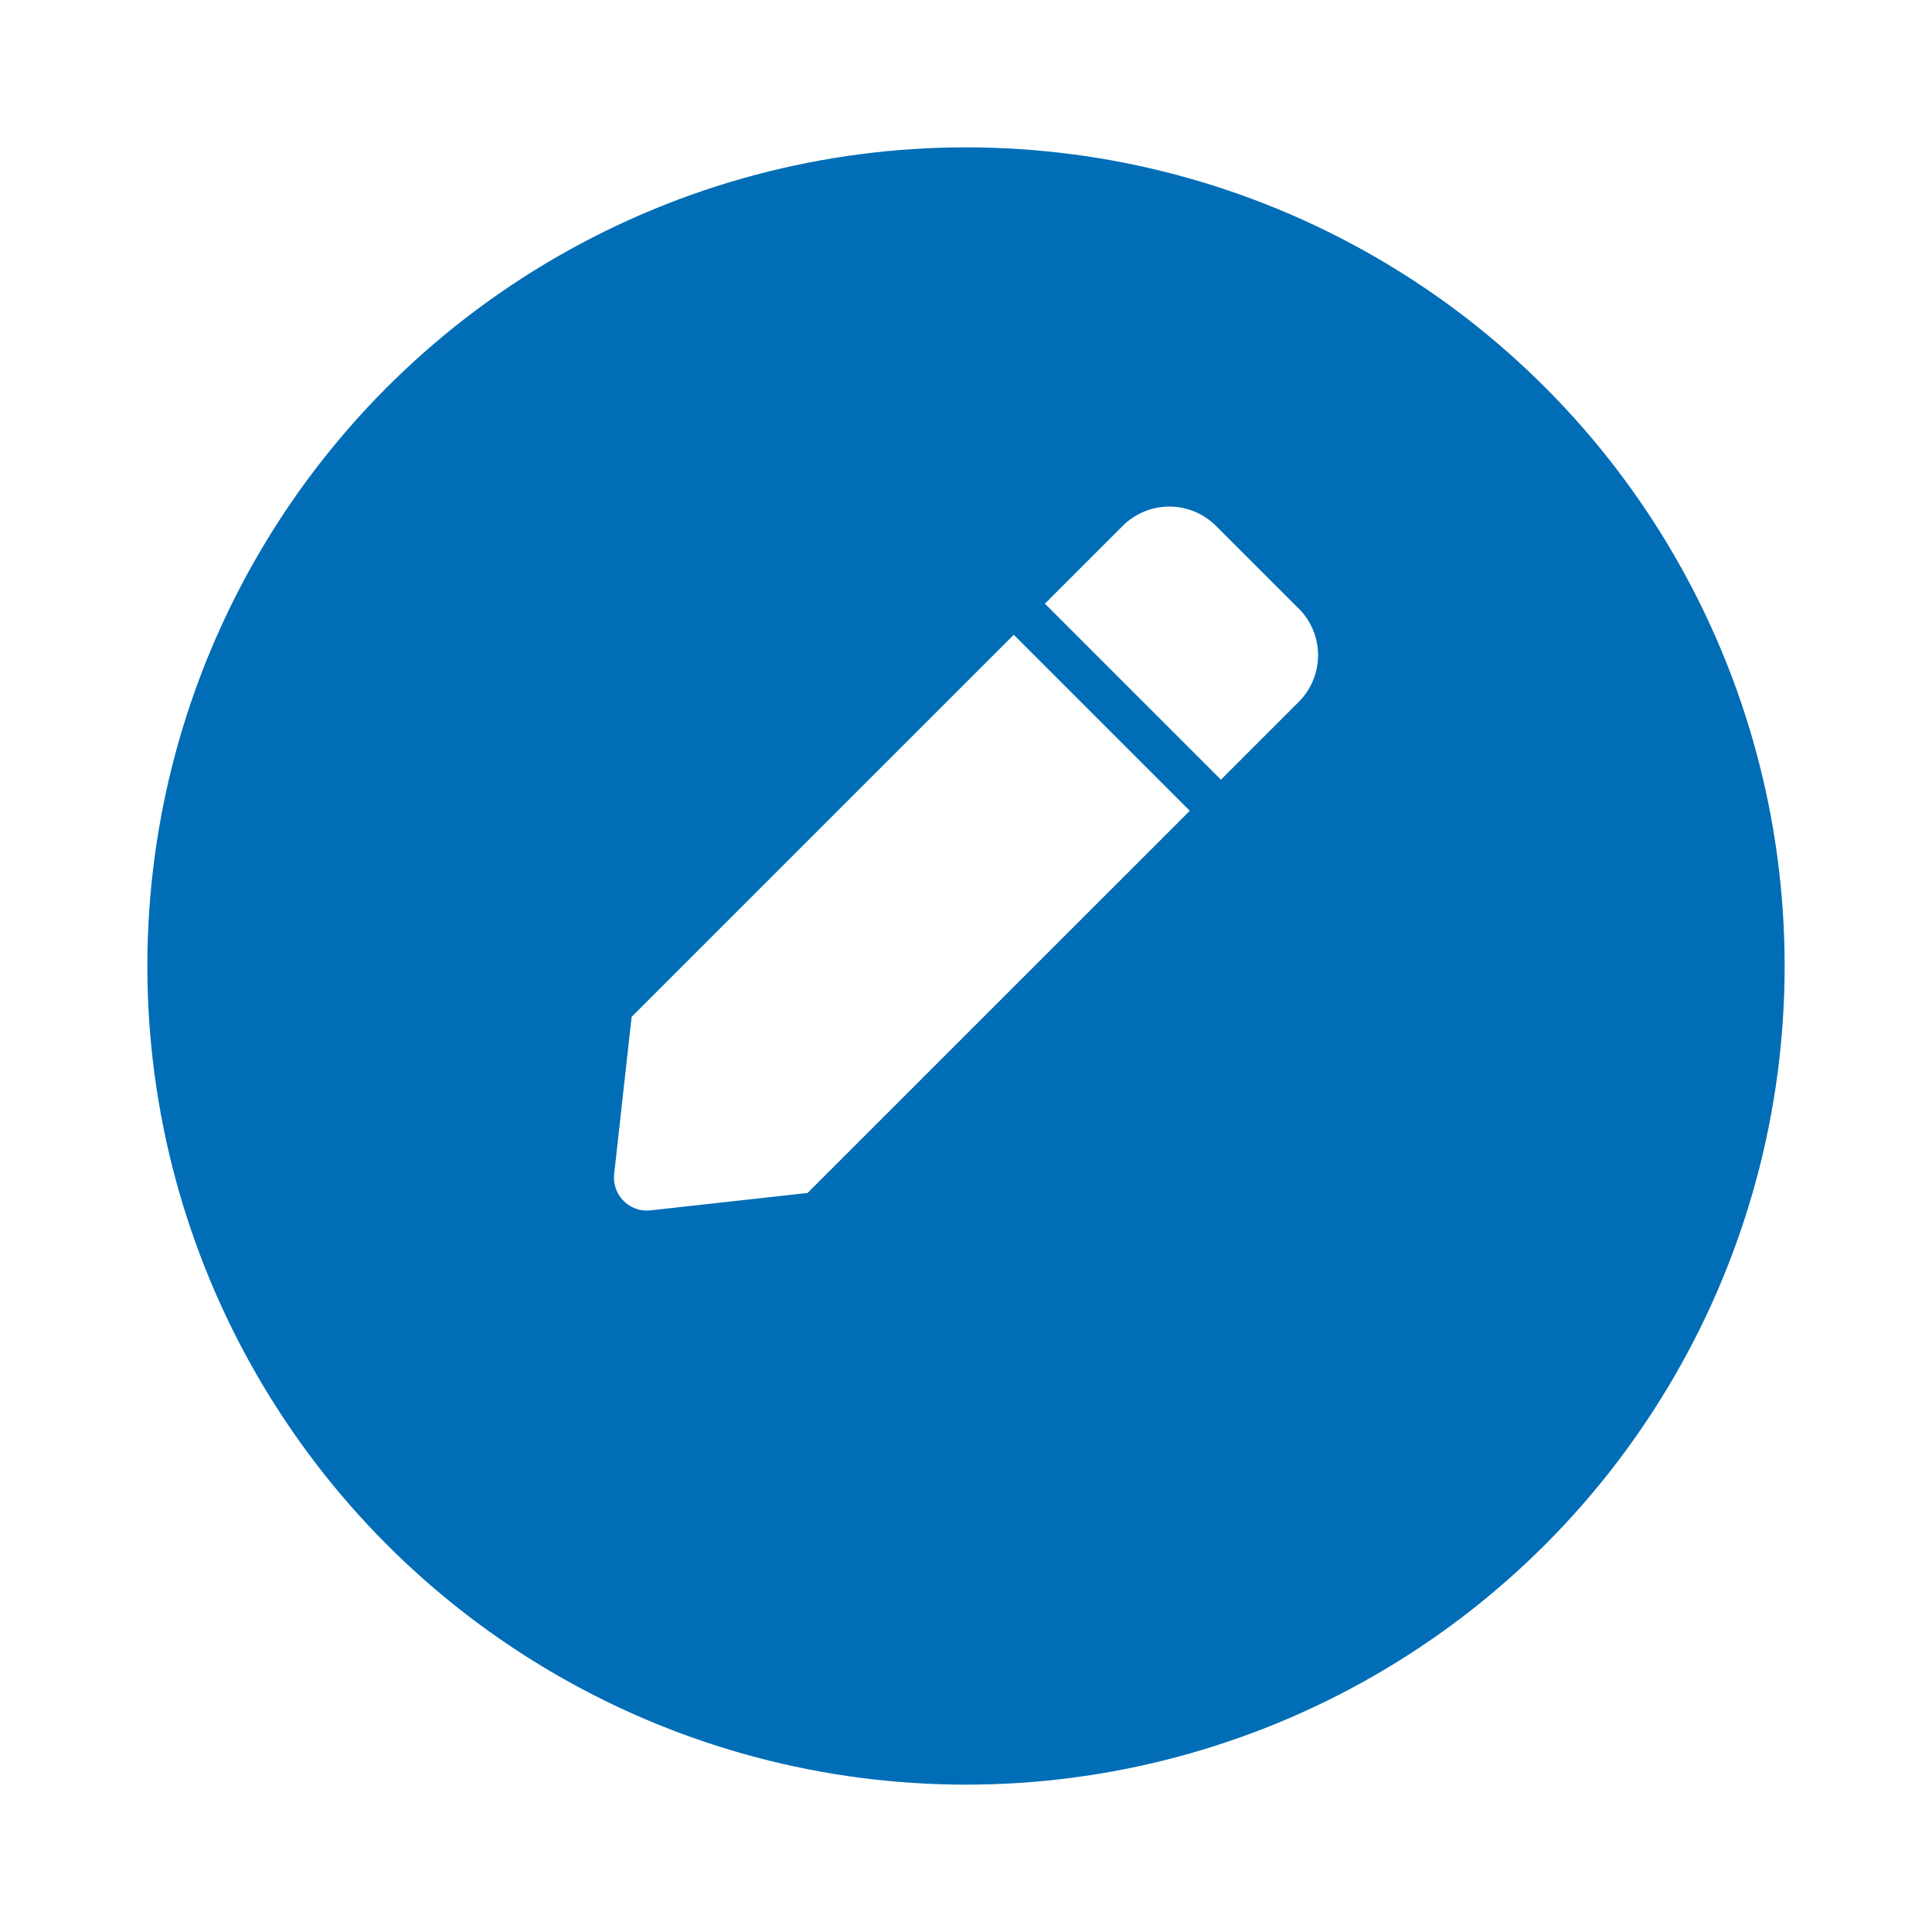 <svg xmlns="http://www.w3.org/2000/svg" xmlns:xlink="http://www.w3.org/1999/xlink" width="118" height="118" viewBox="0 0 118 118"><defs><filter id="a" x="0" y="0" width="118" height="118" filterUnits="userSpaceOnUse"><feOffset dy="3" input="SourceAlpha"/><feGaussianBlur stdDeviation="3" result="b"/><feFlood flood-opacity="0.161"/><feComposite operator="in" in2="b"/><feComposite in="SourceGraphic"/></filter></defs><g transform="translate(-486 -2761)"><g transform="matrix(1, 0, 0, 1, 486, 2761)" filter="url(#a)"><circle cx="50" cy="50" r="50" transform="translate(9 6)" fill="#006db6"/></g><path d="M2.918-29.794-20.422-6.457l-1.067,9.593a2.016,2.016,0,0,0,2.225,2.226L-9.678,4.3,13.669-19.043Zm17.4-1.6-5.048-5.048a4.033,4.033,0,0,0-5.7,0L4.818-31.694,15.57-20.942l4.749-4.749A4.033,4.033,0,0,0,20.319-31.4Z" transform="translate(545 2829.563)" fill="#fff"/></g></svg>